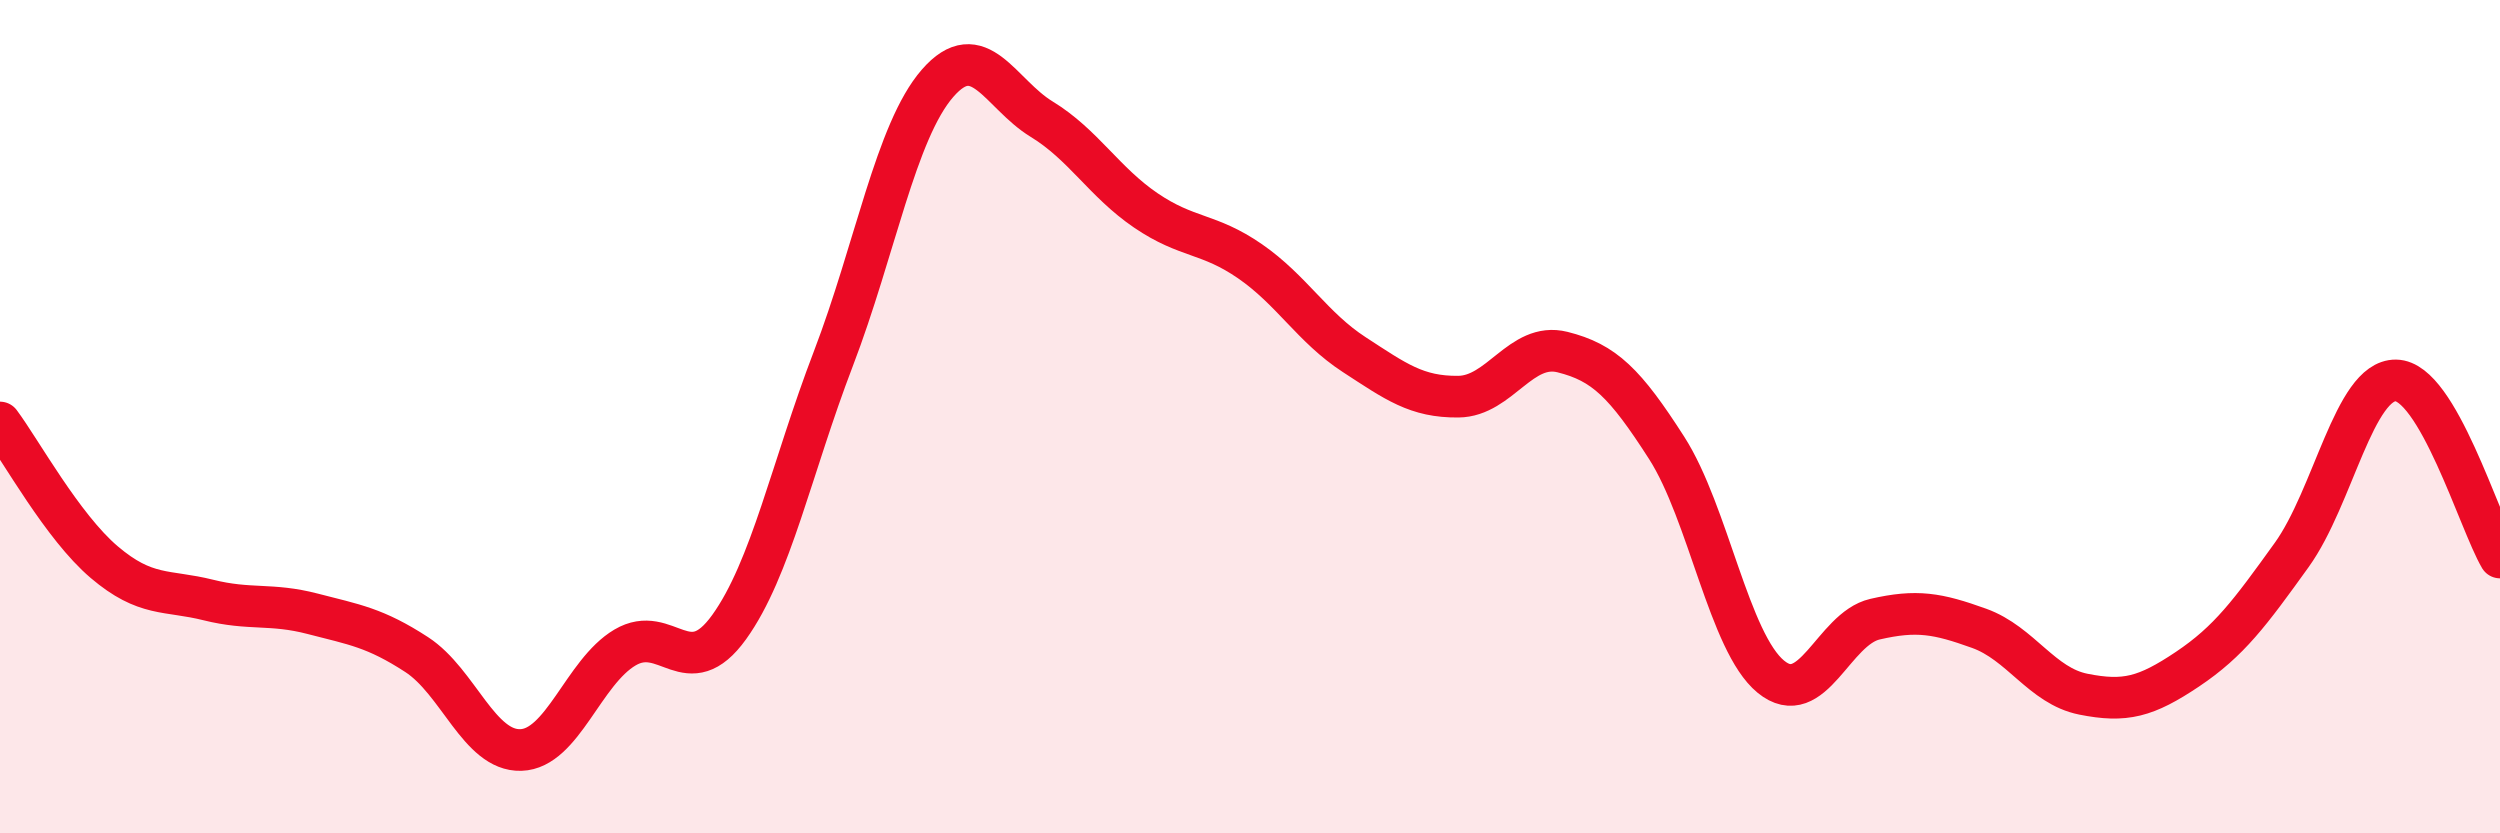 
    <svg width="60" height="20" viewBox="0 0 60 20" xmlns="http://www.w3.org/2000/svg">
      <path
        d="M 0,10.14 C 0.5,10.81 1.5,12.64 2.5,13.49 C 3.5,14.34 4,14.15 5,14.4 C 6,14.65 6.5,14.47 7.5,14.73 C 8.5,14.99 9,15.06 10,15.71 C 11,16.36 11.5,18.03 12.5,18 C 13.5,17.97 14,16.13 15,15.54 C 16,14.95 16.5,16.44 17.5,15.05 C 18.5,13.66 19,11.22 20,8.61 C 21,6 21.5,3.15 22.5,2 C 23.5,0.85 24,2.25 25,2.86 C 26,3.47 26.5,4.37 27.5,5.05 C 28.5,5.73 29,5.58 30,6.27 C 31,6.96 31.5,7.86 32.5,8.51 C 33.5,9.16 34,9.53 35,9.52 C 36,9.51 36.5,8.2 37.5,8.45 C 38.5,8.7 39,9.19 40,10.75 C 41,12.31 41.5,15.42 42.5,16.24 C 43.5,17.06 44,15.09 45,14.86 C 46,14.63 46.5,14.72 47.5,15.08 C 48.5,15.44 49,16.46 50,16.66 C 51,16.86 51.5,16.73 52.5,16.06 C 53.5,15.39 54,14.71 55,13.32 C 56,11.93 56.5,9.12 57.5,9.13 C 58.5,9.14 59.5,12.53 60,13.38L60 20L0 20Z"
        fill="#EB0A25"
        opacity="0.1"
        stroke-linecap="round"
        stroke-linejoin="round"
      />
      <path
        d="M 0,10.14 C 0.5,10.81 1.5,12.64 2.5,13.49 C 3.5,14.34 4,14.15 5,14.4 C 6,14.65 6.5,14.47 7.5,14.73 C 8.5,14.99 9,15.06 10,15.71 C 11,16.36 11.5,18.03 12.5,18 C 13.5,17.97 14,16.13 15,15.54 C 16,14.95 16.5,16.44 17.5,15.05 C 18.5,13.66 19,11.22 20,8.61 C 21,6 21.5,3.15 22.5,2 C 23.5,0.85 24,2.25 25,2.86 C 26,3.47 26.5,4.37 27.5,5.05 C 28.5,5.73 29,5.58 30,6.27 C 31,6.96 31.5,7.86 32.5,8.51 C 33.5,9.16 34,9.53 35,9.52 C 36,9.51 36.5,8.2 37.5,8.45 C 38.5,8.7 39,9.19 40,10.75 C 41,12.31 41.5,15.42 42.5,16.24 C 43.5,17.06 44,15.09 45,14.86 C 46,14.63 46.5,14.72 47.5,15.08 C 48.5,15.44 49,16.46 50,16.66 C 51,16.86 51.5,16.73 52.5,16.06 C 53.5,15.39 54,14.71 55,13.32 C 56,11.93 56.5,9.12 57.5,9.13 C 58.5,9.14 59.5,12.53 60,13.38"
        stroke="#EB0A25"
        stroke-width="1"
        fill="none"
        stroke-linecap="round"
        stroke-linejoin="round"
      />
    </svg>
  
